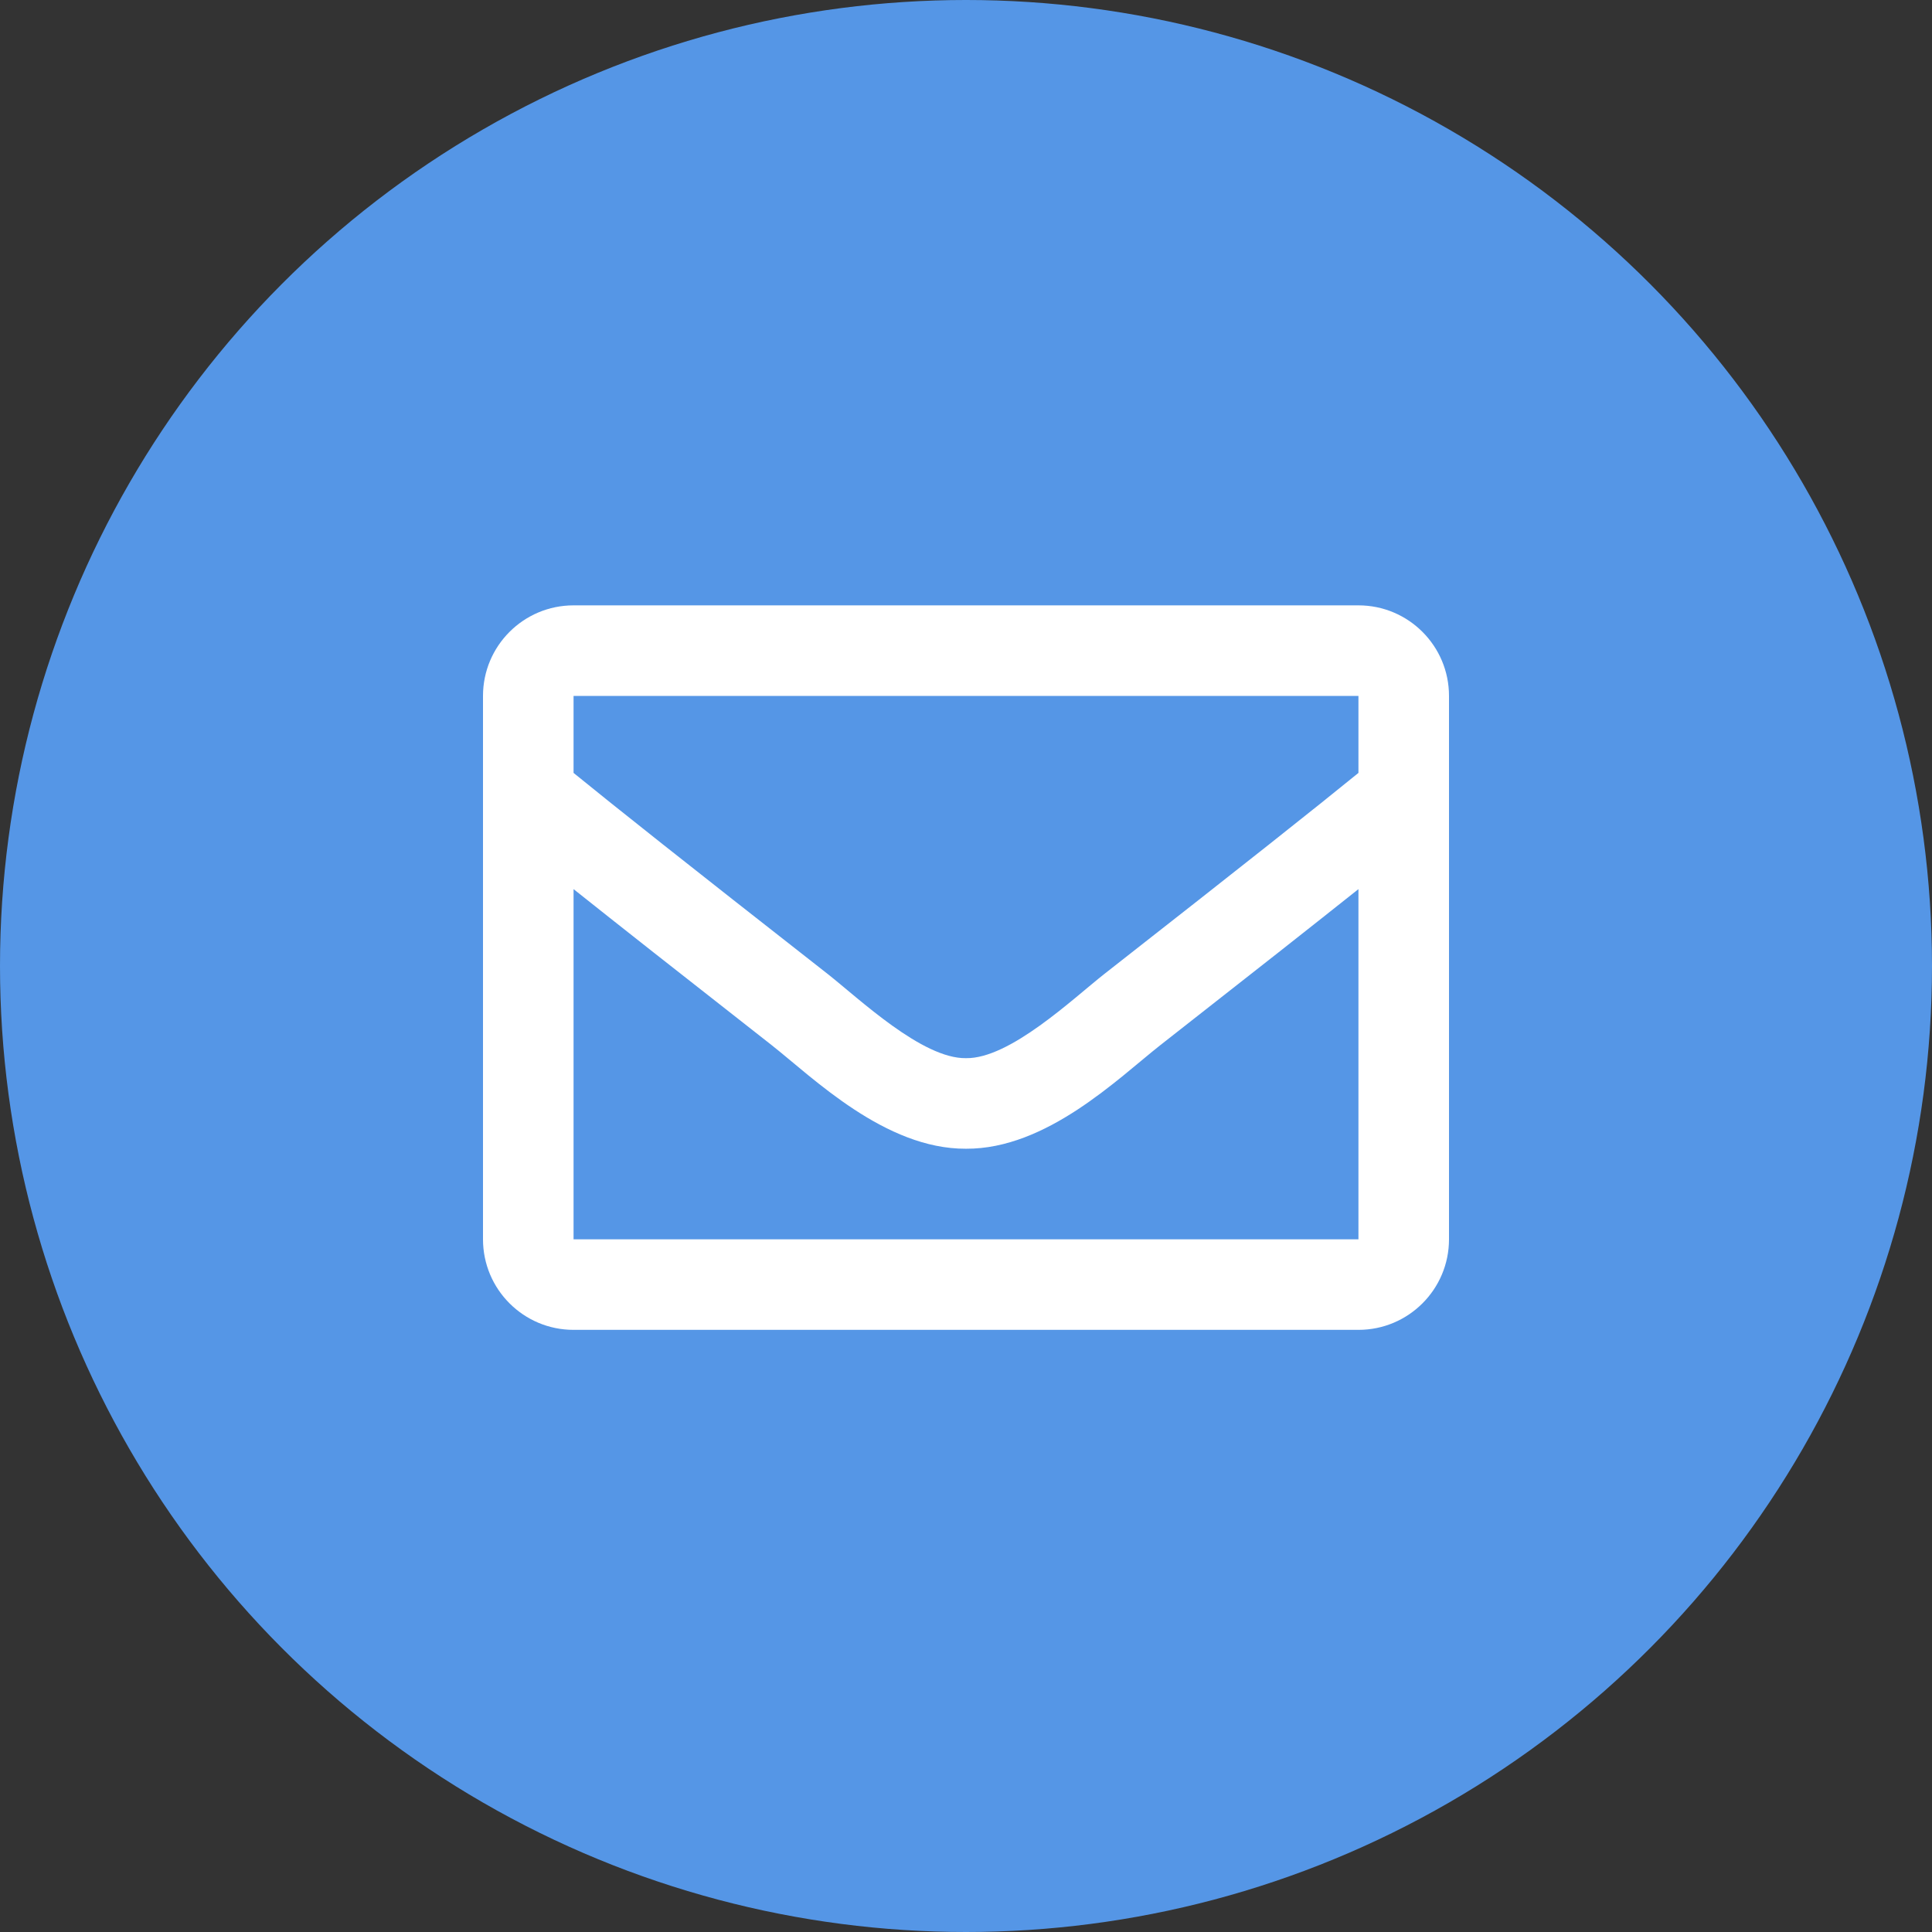 <svg width="300" height="300" viewBox="0 0 300 300" fill="none" xmlns="http://www.w3.org/2000/svg">
<rect x="0" y="0" width="300" height="300" fill="#333333" stroke="none"/>
<circle cx="150" cy="150" r="150" fill="#5596E6"/>
<path d="M210.938 94H89.062C81.296 94 75 100.296 75 108.062V192.438C75 200.204 81.296 206.5 89.062 206.5H210.938C218.704 206.5 225 200.204 225 192.438V108.062C225 100.296 218.704 94 210.938 94ZM210.938 108.062V120.017C204.369 125.366 193.896 133.684 171.508 151.215C166.574 155.096 156.8 164.42 150 164.311C143.201 164.421 133.424 155.095 128.492 151.215C106.107 133.687 95.632 125.367 89.062 120.017V108.062H210.938ZM89.062 192.438V138.062C95.776 143.409 105.296 150.912 119.806 162.275C126.209 167.315 137.423 178.442 150 178.375C162.515 178.442 173.587 167.477 180.191 162.277C194.701 150.915 204.224 143.409 210.938 138.062V192.438H89.062Z" fill="white"/>
</svg>
